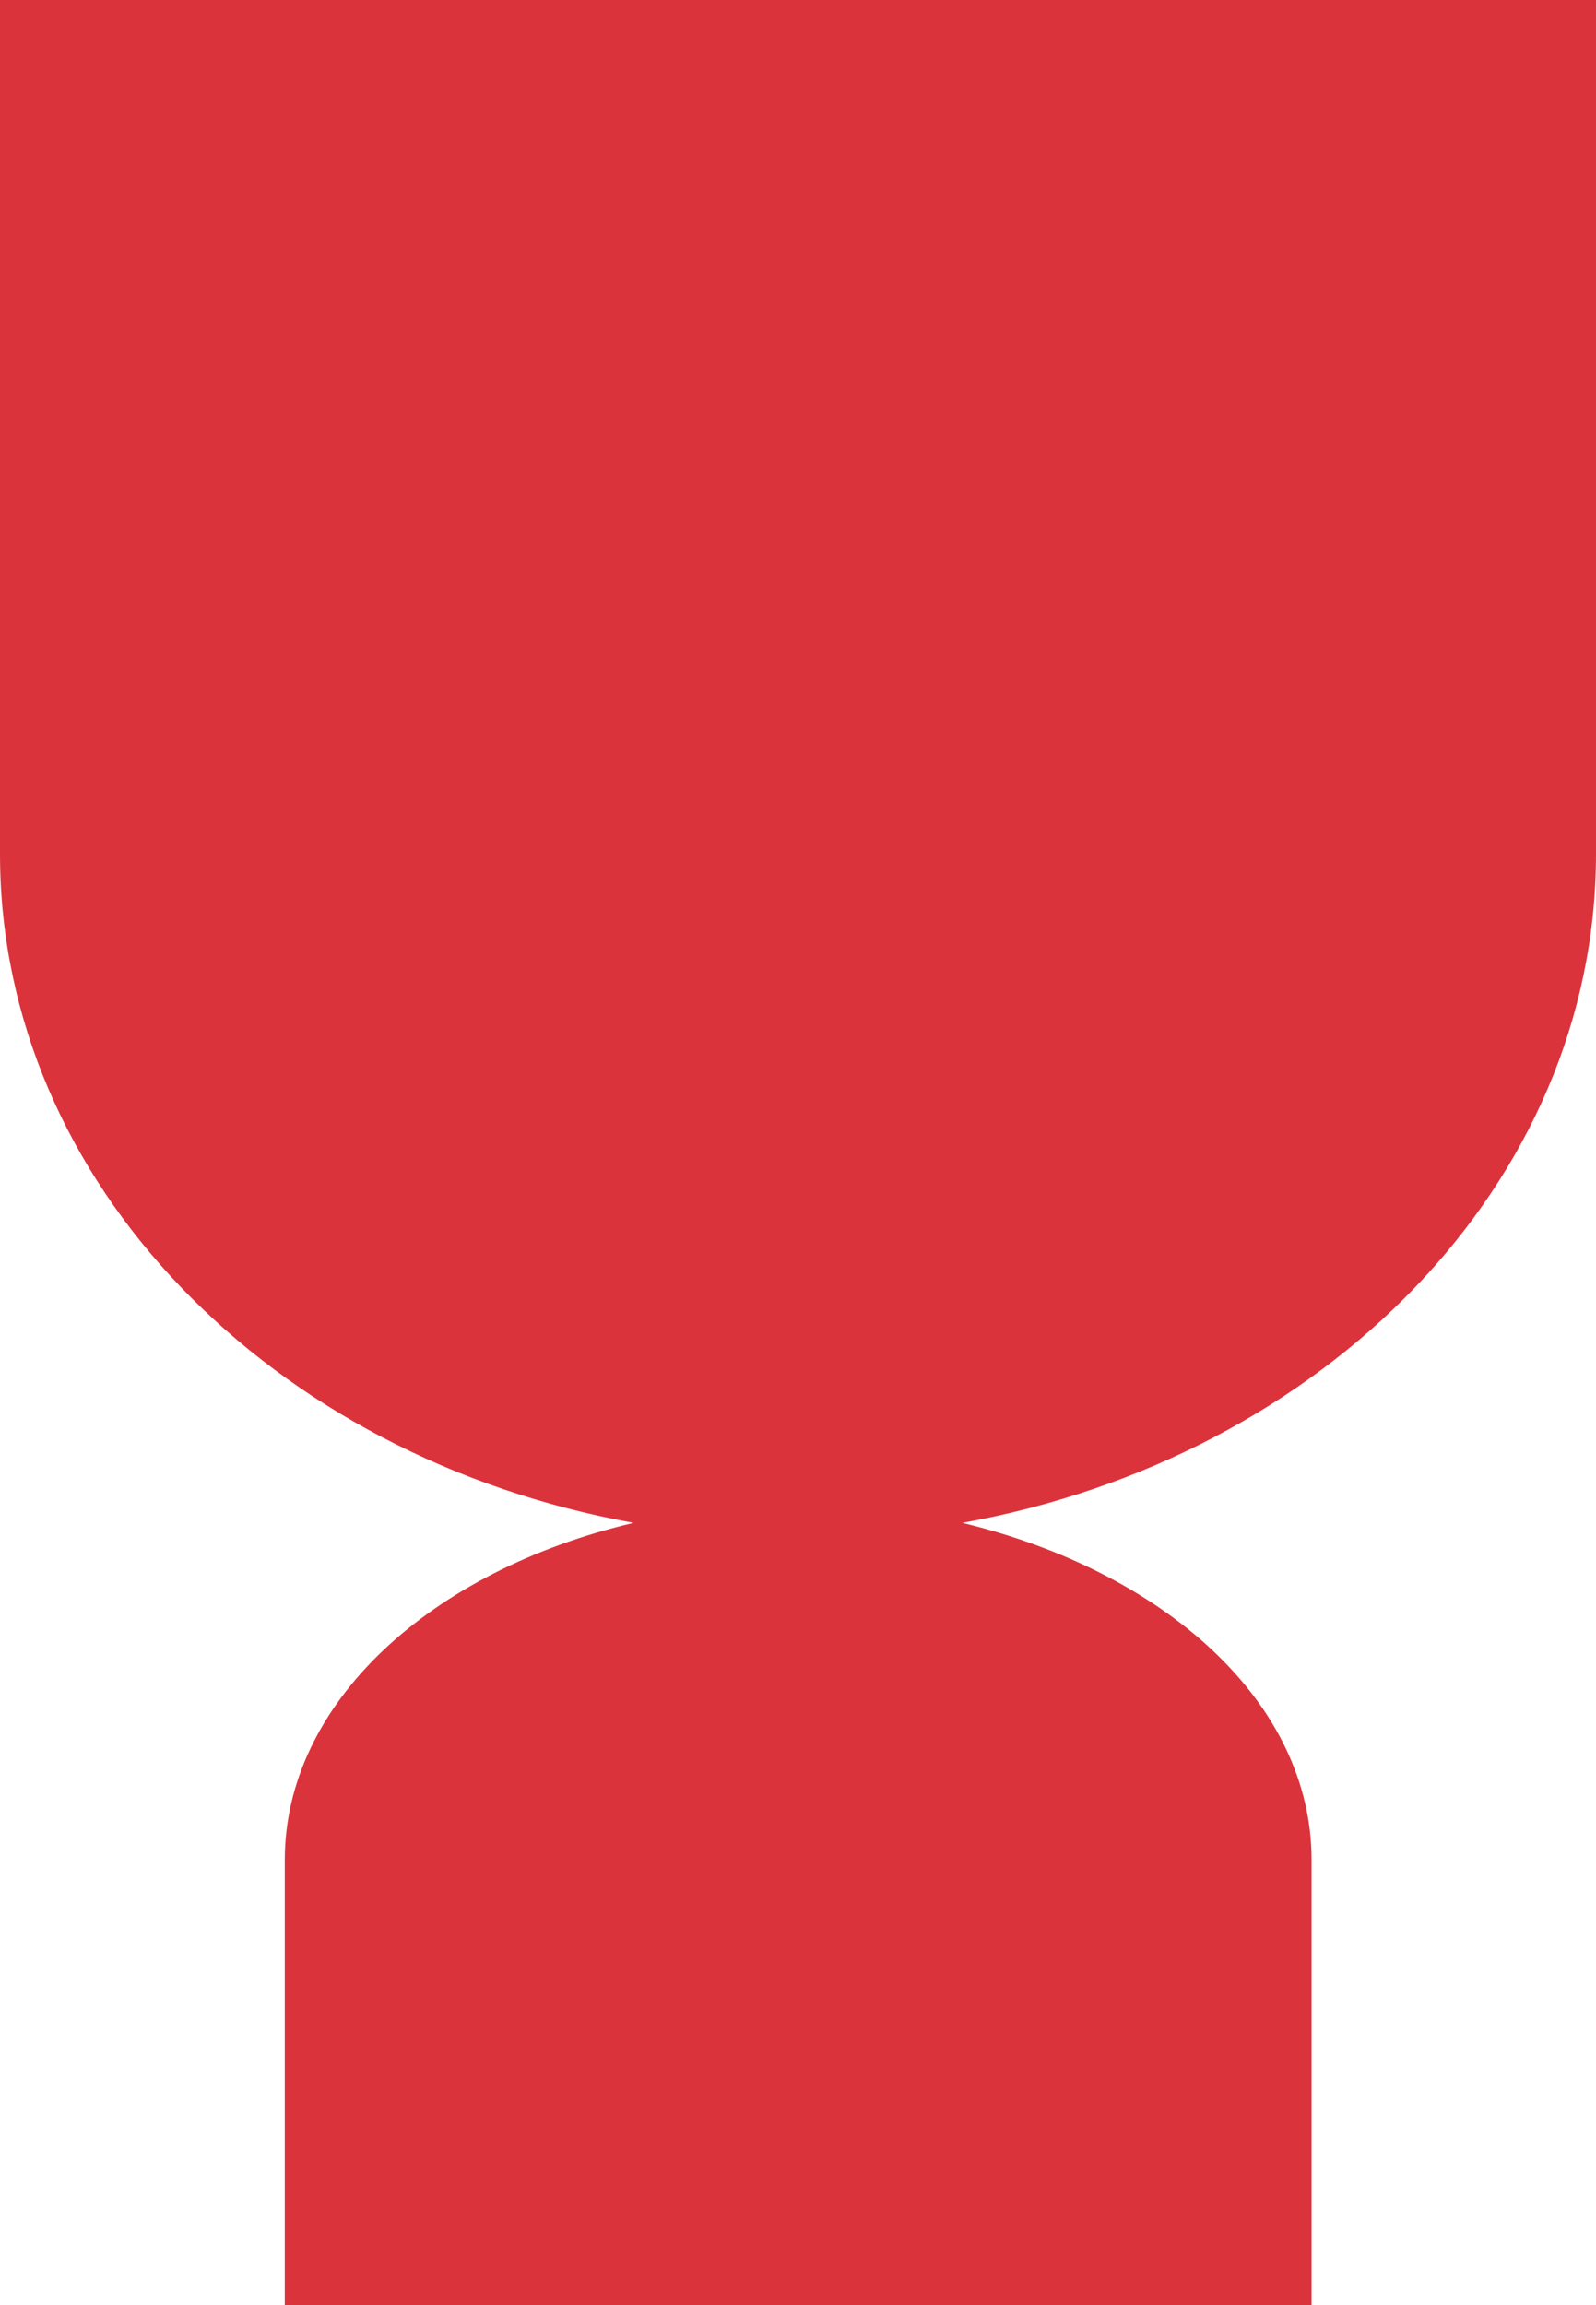 <svg xmlns="http://www.w3.org/2000/svg" viewBox="0 0 44.33 64"><defs><style>.cls-1{fill:#db333c;}</style></defs><g id="Layer_2" data-name="Layer 2"><g id="Layer_1-2" data-name="Layer 1"><path class="cls-1" d="M0,0V23.71c0,9.14,7.55,16.76,17.6,18.57-5.63,1.32-9.69,5-9.69,9.36V64H36.43V51.64c0-4.36-4.06-8-9.7-9.36,10.06-1.81,17.6-9.43,17.6-18.57V0Z"/></g></g></svg>
